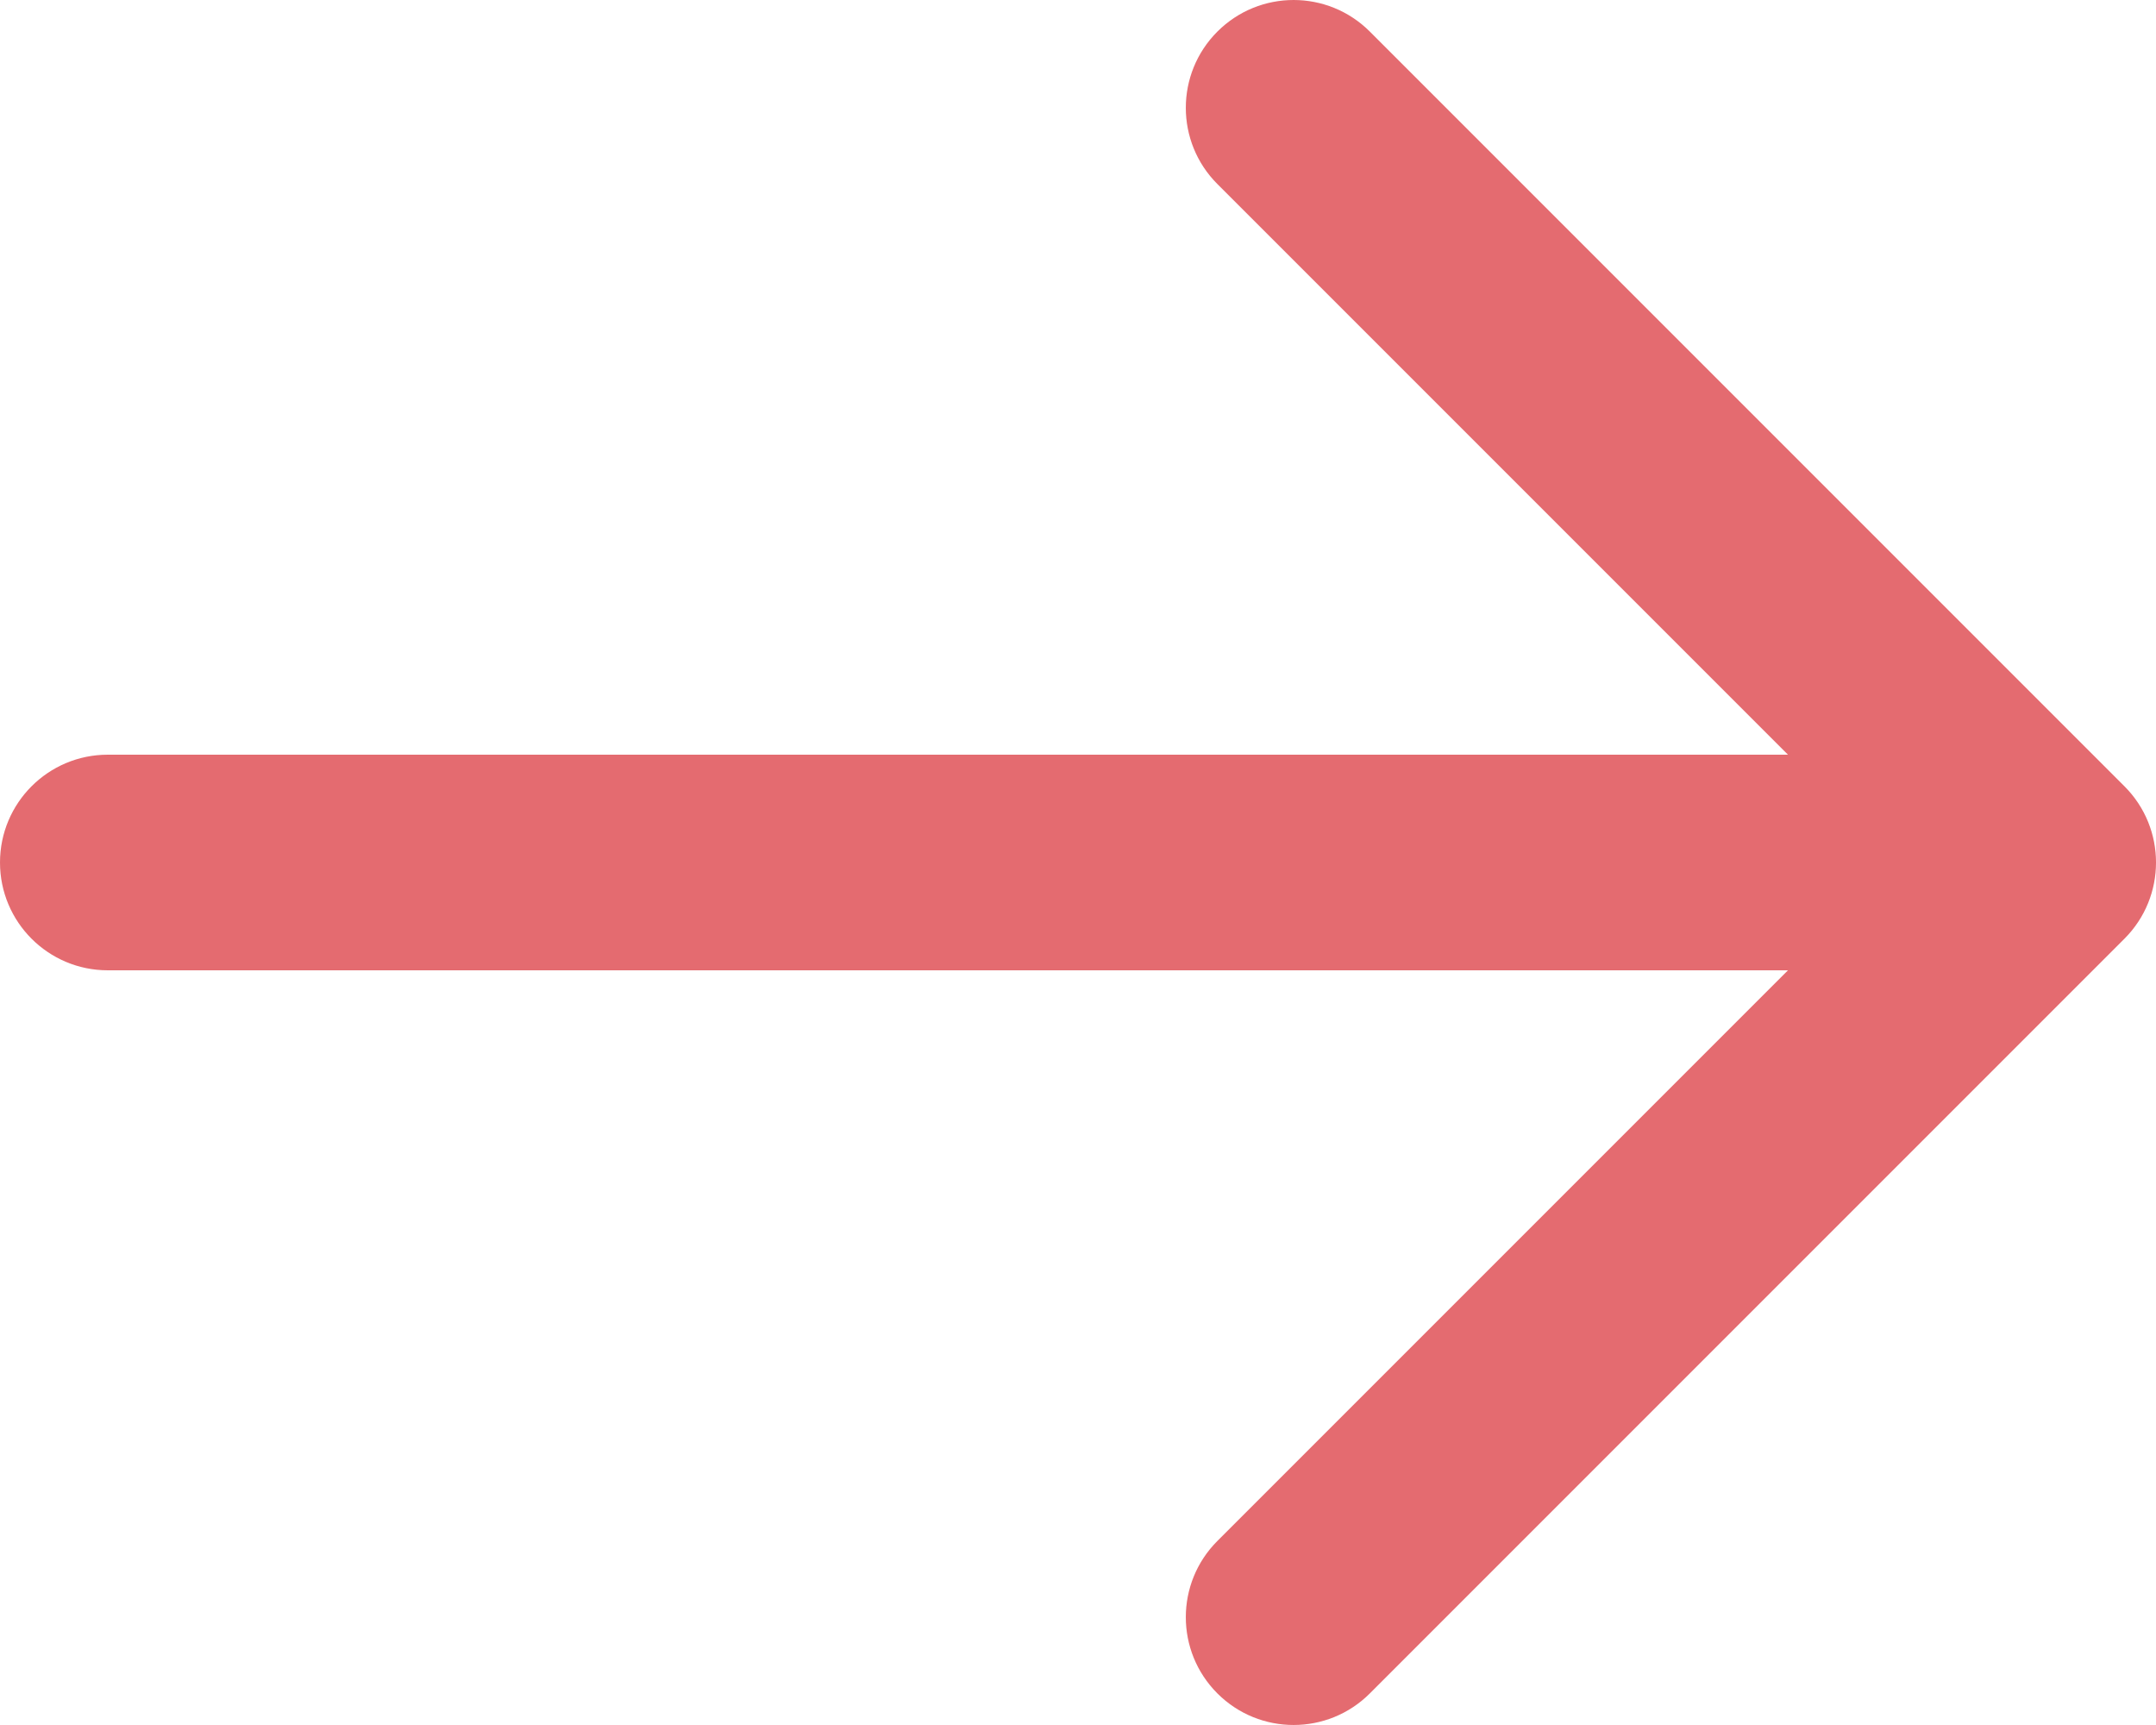 <?xml version="1.0" encoding="UTF-8"?> <svg xmlns="http://www.w3.org/2000/svg" width="80" height="64" viewBox="0 0 80 64" fill="none"> <path d="M4 36H66.344L45.172 57.172C43.61 58.734 43.61 61.266 45.172 62.828C46.734 64.39 49.267 64.39 50.829 62.828L78.829 34.828C80.391 33.266 80.391 30.733 78.829 29.172L50.829 1.172C50.048 0.391 49.024 0 48 0C46.977 0 45.953 0.391 45.172 1.172C43.61 2.734 43.61 5.267 45.172 6.828L66.344 28H4C1.791 28 0 29.791 0 32C0 34.209 1.791 36 4 36Z" fill="#E46B70"></path> </svg> 